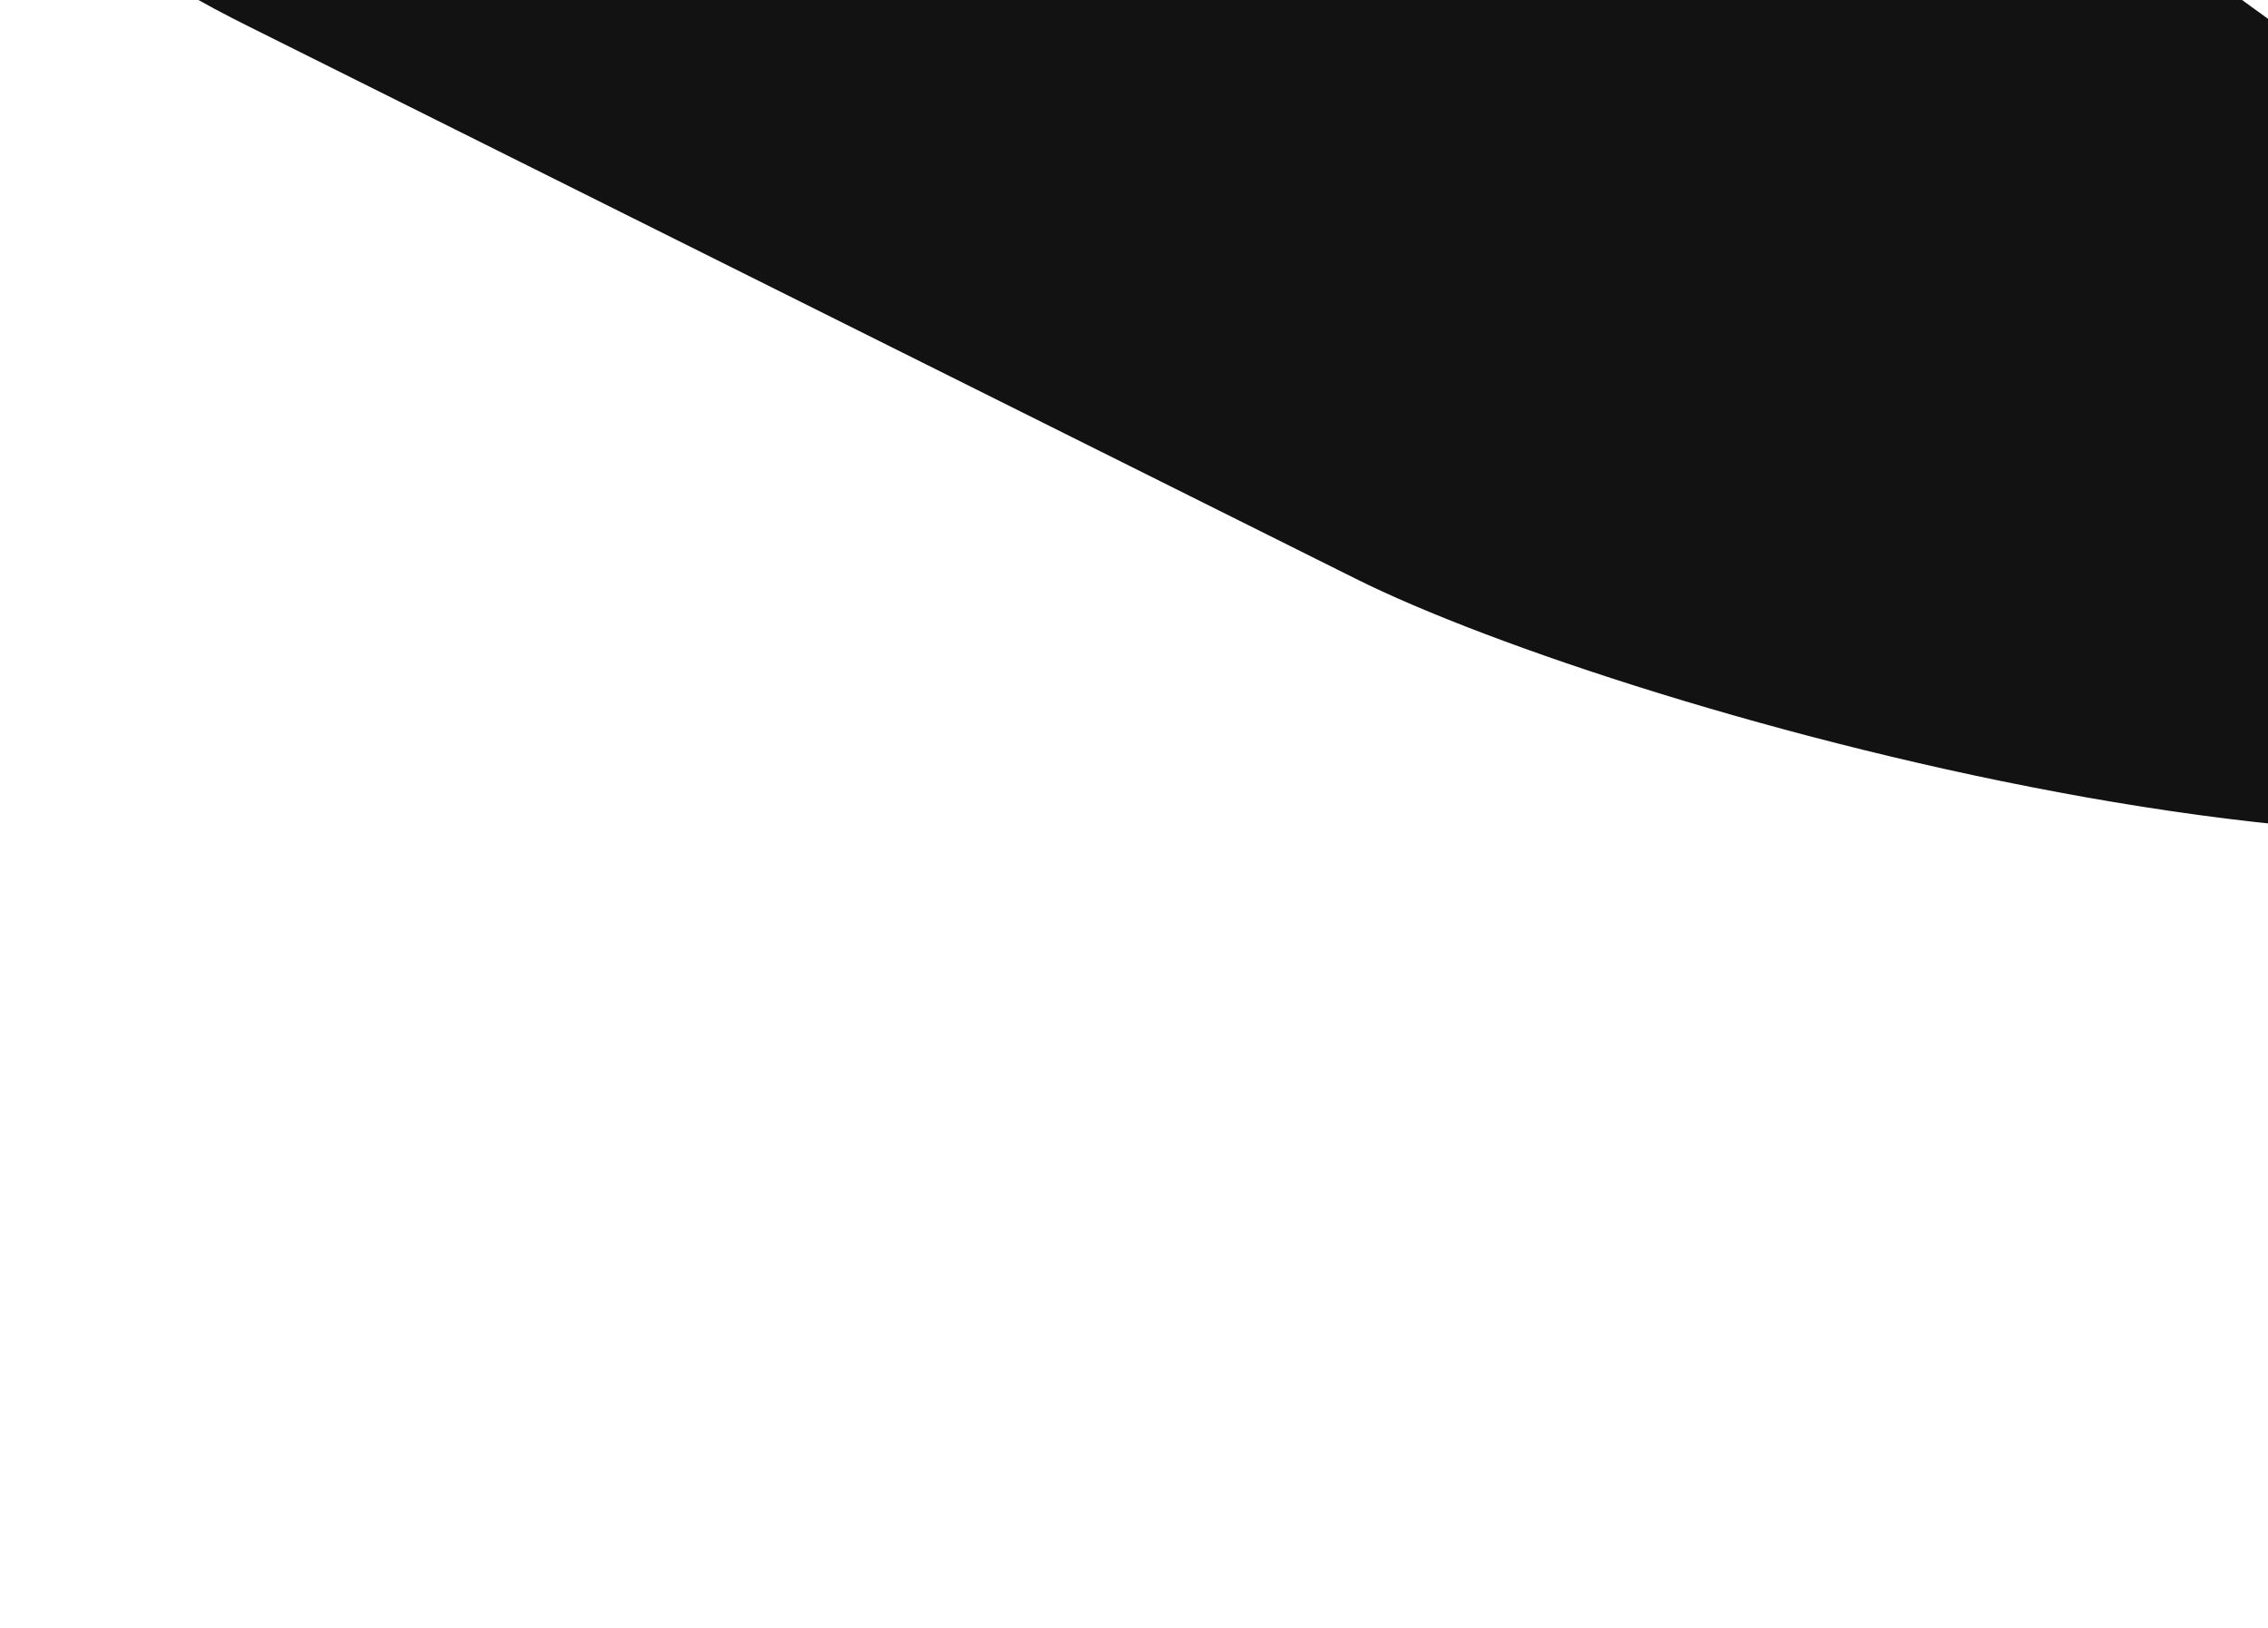 <svg width="446" height="320" viewBox="0 0 446 320" fill="none" xmlns="http://www.w3.org/2000/svg">
<path d="M266.534 113.742L48.786 5.136C31.017 -3.721 11.052 -15.49 8.227 -35.106C51.41 -96.755 104.278 -151.007 164.802 -195.778C173.622 -202.299 183.824 -208.964 194.706 -207.43C201.505 -206.52 207.451 -202.509 212.928 -198.383C250.722 -169.844 278.419 -130.006 314.086 -98.868C346.722 -70.301 385.563 -49.268 416.843 -19.234C453.424 15.881 611.385 100.498 556.01 145.924C500.635 191.351 319.213 140.093 266.534 113.742Z" fill="#121212"/>
</svg>
